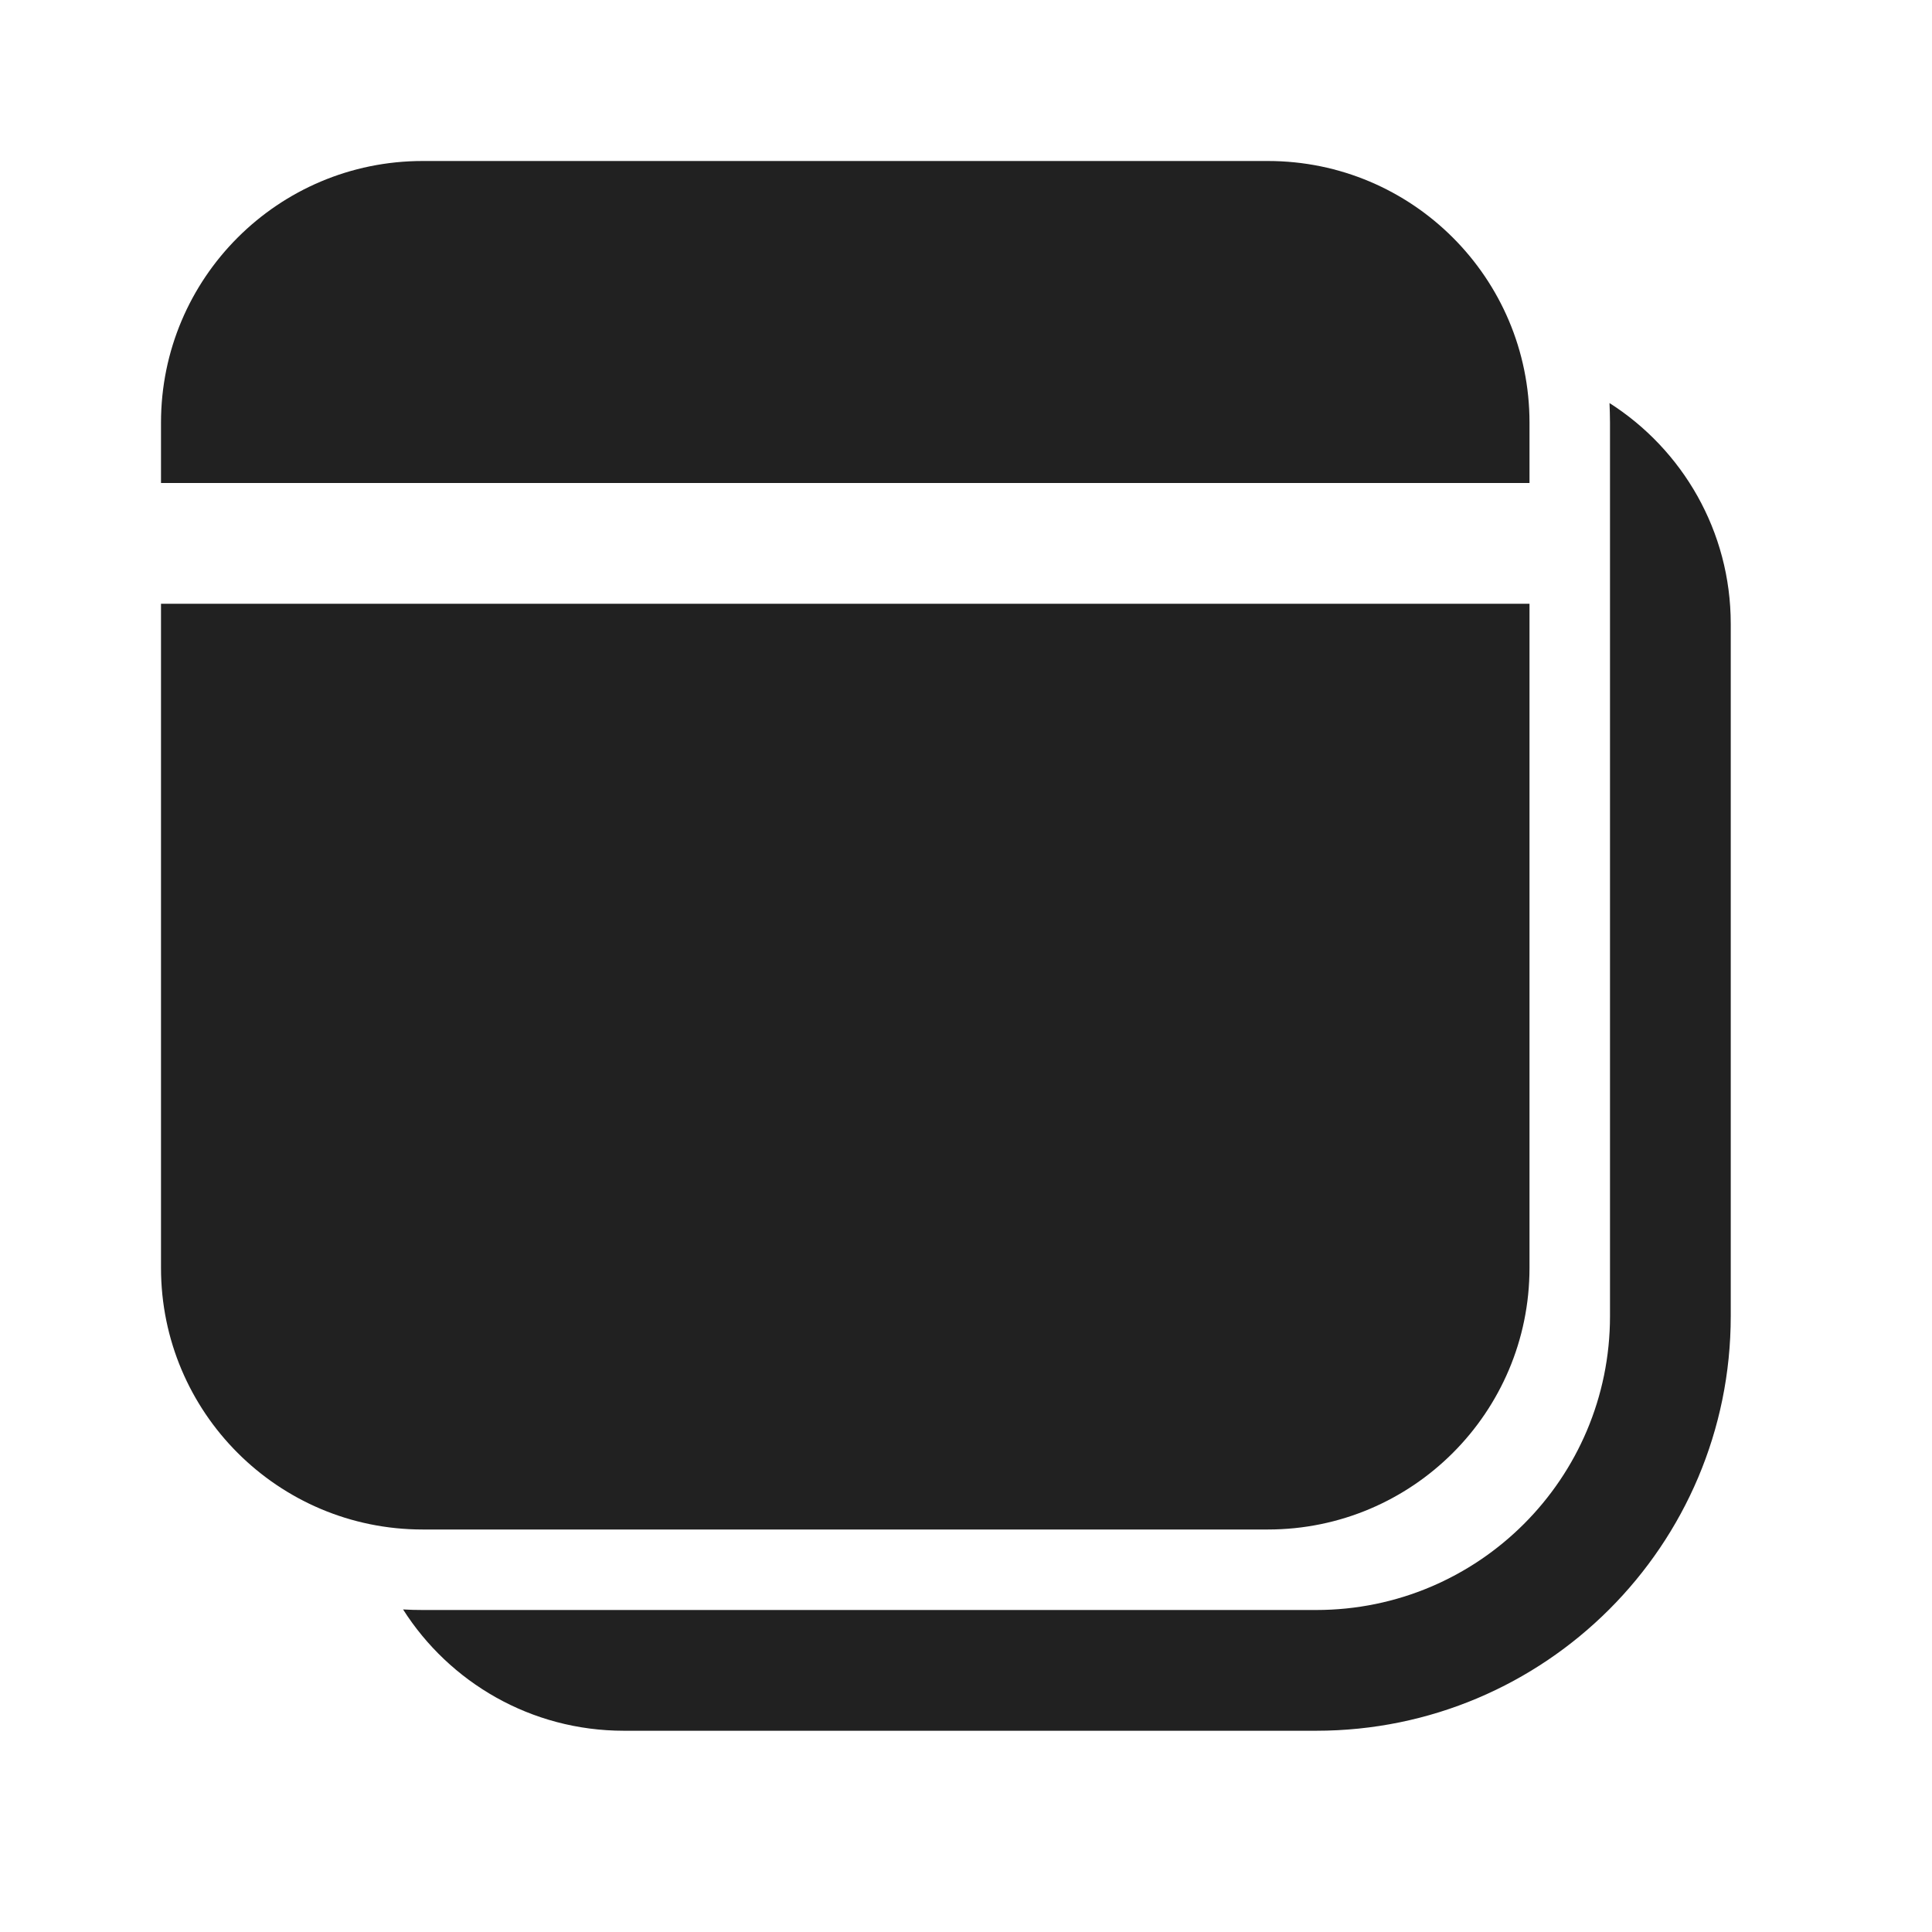 <?xml version="1.0" encoding="utf-8"?><!-- Скачано с сайта svg4.ru / Downloaded from svg4.ru -->
<svg width="800px" height="800px" viewBox="0 0 24 24" fill="none" xmlns="http://www.w3.org/2000/svg">
<path d="M19.994 5.007L19.998 5.128L20 5.25V16.35C20 18.366 18.366 20 16.35 20H5.25C5.168 20 5.087 19.998 5.007 19.993C5.583 20.899 6.596 21.5 7.75 21.5H16.35C19.194 21.5 21.5 19.194 21.5 16.35V7.75C21.5 6.597 20.899 5.584 19.994 5.007ZM2 7.5V15.75C2 17.545 3.455 19 5.25 19H15.75C17.545 19 19 17.545 19 15.75V7.5H2ZM5.25 2C3.455 2 2 3.455 2 5.25V6H19V5.25C19 3.455 17.545 2 15.75 2H5.25Z" fill="#212121"/>
</svg>